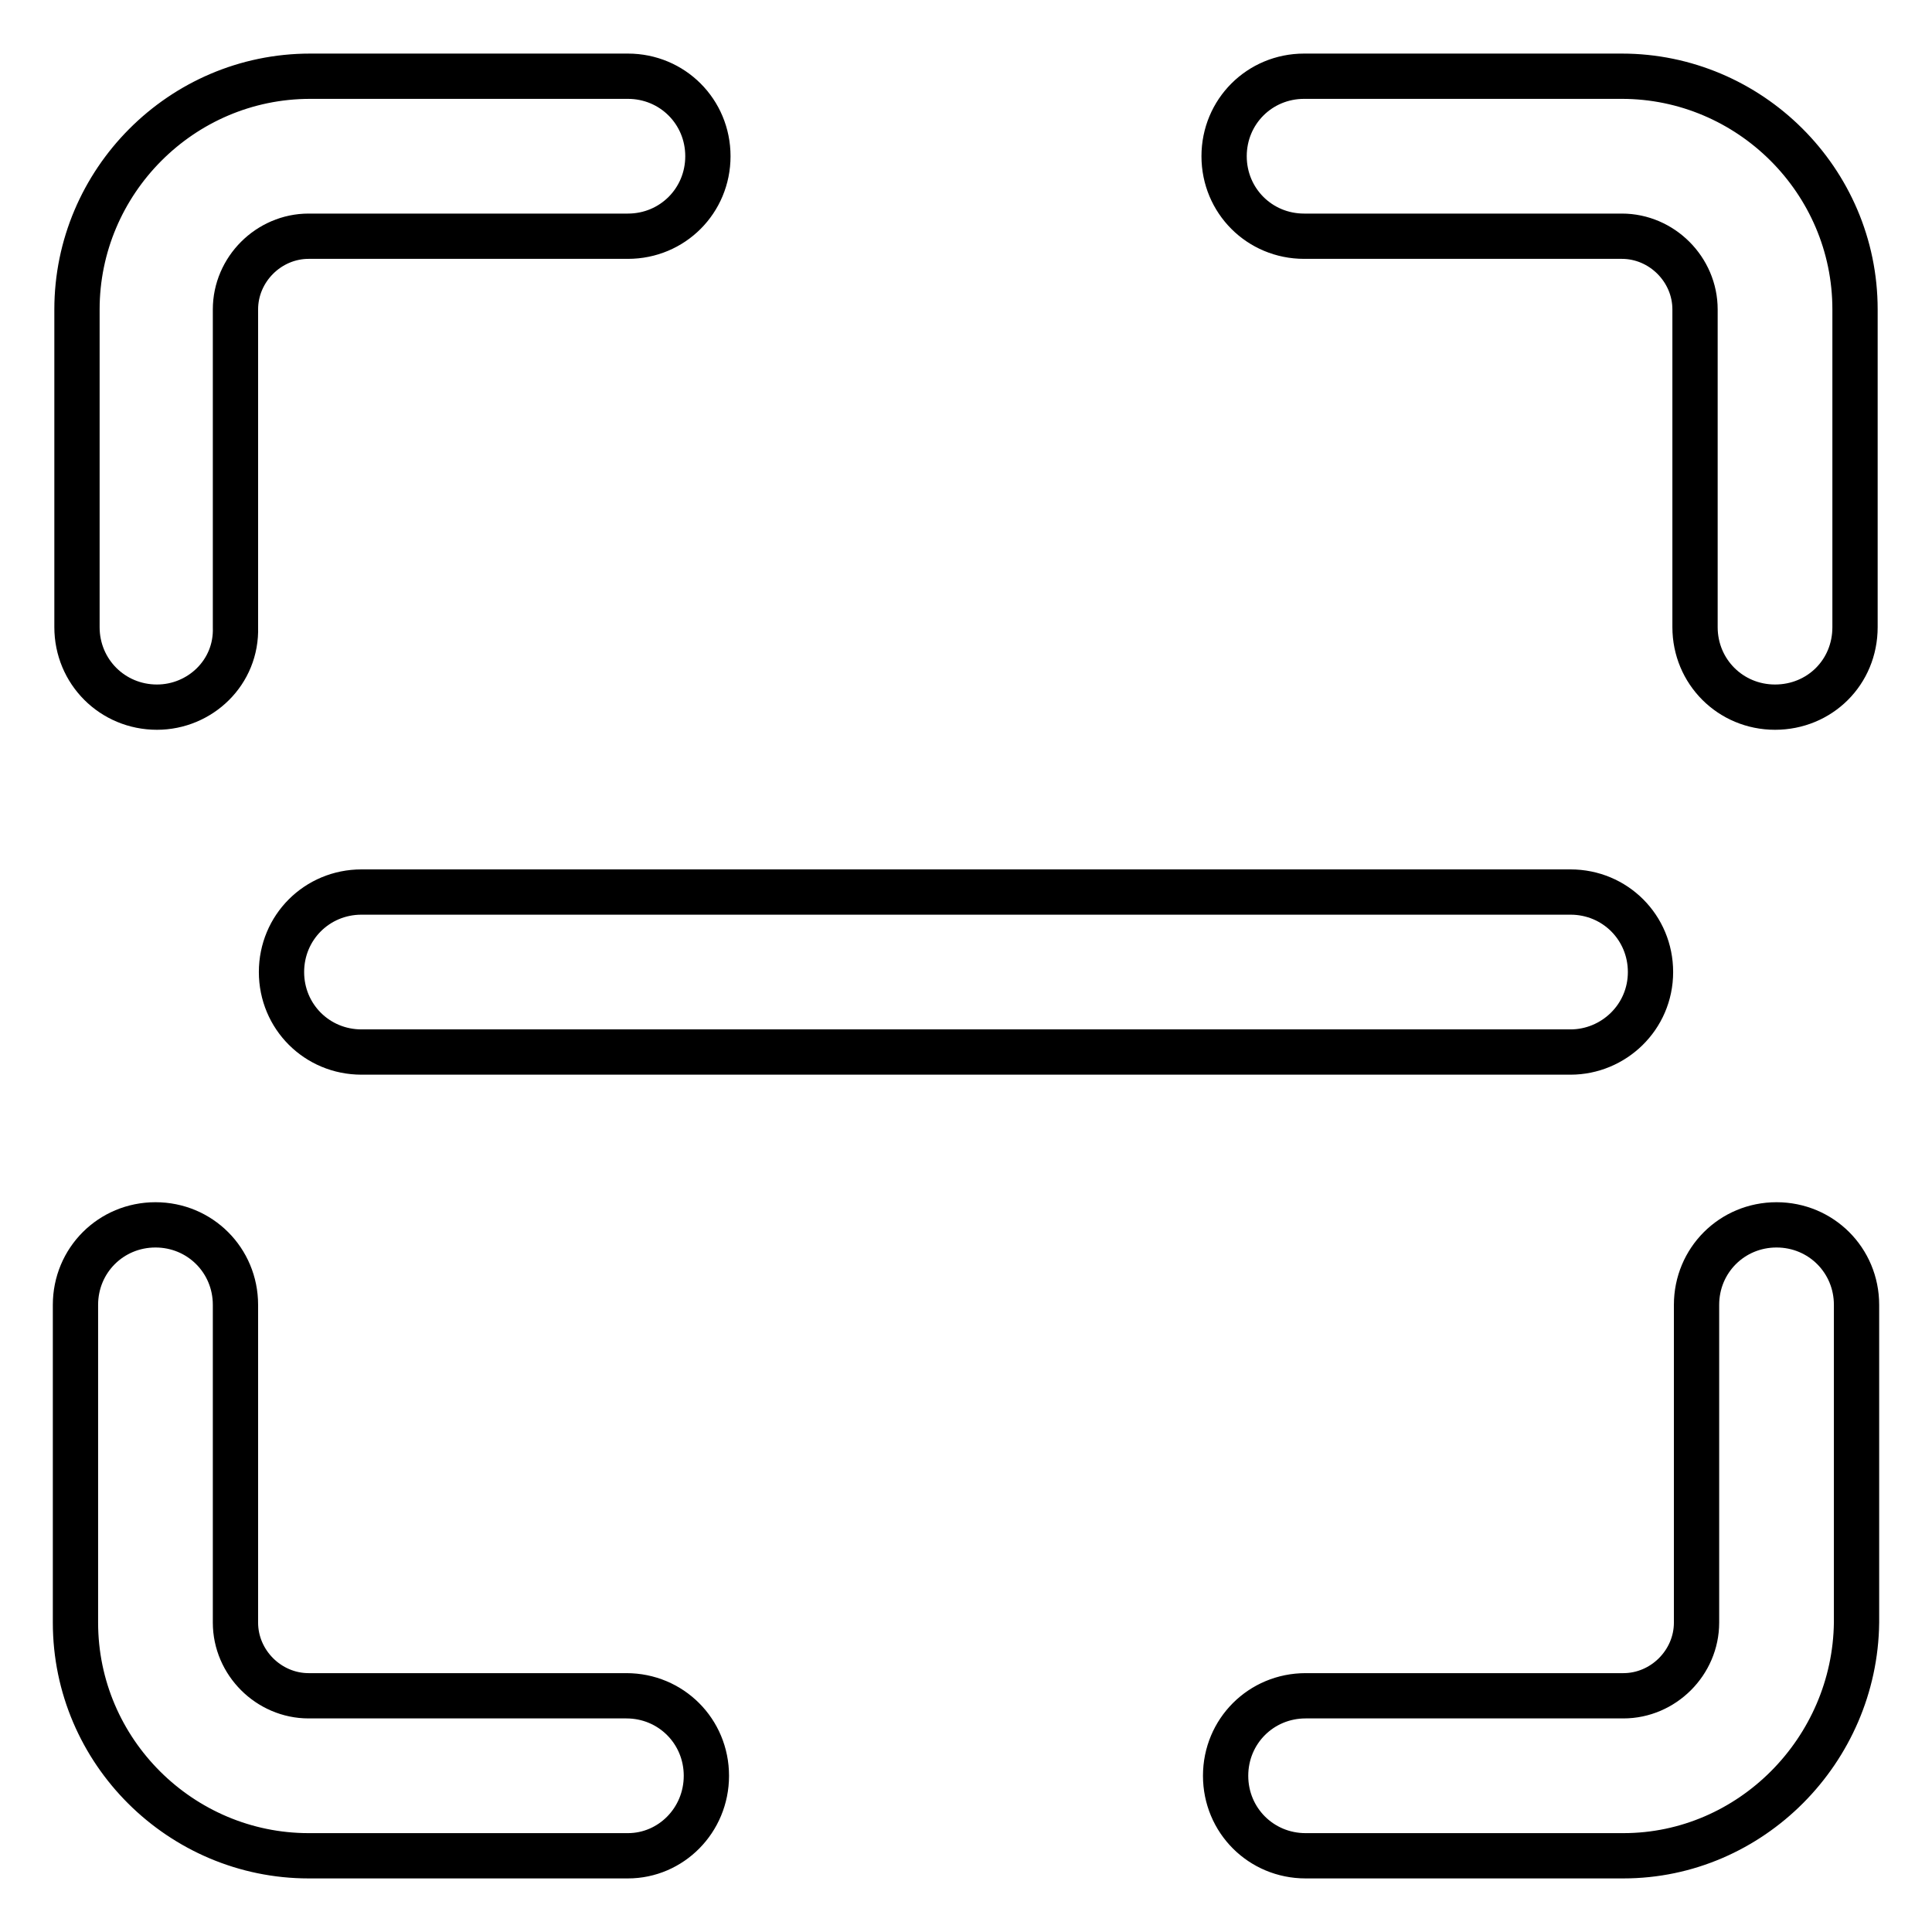 <?xml version="1.0" encoding="utf-8"?>
<!-- Svg Vector Icons : http://www.onlinewebfonts.com/icon -->
<!DOCTYPE svg PUBLIC "-//W3C//DTD SVG 1.1//EN" "http://www.w3.org/Graphics/SVG/1.1/DTD/svg11.dtd">
<svg version="1.1" xmlns="http://www.w3.org/2000/svg" xmlns:xlink="http://www.w3.org/1999/xlink" x="0px" y="0px" viewBox="0 0 256 256" enable-background="new 0 0 256 256" xml:space="preserve">
<g> <path stroke-width="6" fill-opacity="0" stroke="#000000"  d="M215.1,245.9H173c-5.9,0-10.6-4.7-10.6-10.6c0-5.9,4.7-10.6,10.6-10.6h42.1c5.3,0,9.7-4.4,9.7-9.7v-42.1 c0-5.9,4.7-10.6,10.6-10.6c5.9,0,10.6,4.7,10.6,10.6V215C245.8,231.9,232,245.9,215.1,245.9z M20.8,93.7c-5.9,0-10.6-4.7-10.6-10.6 V41c0-16.9,13.8-30.9,30.9-30.9h42.1c5.9,0,10.6,4.7,10.6,10.6s-4.7,10.6-10.6,10.6H40.9c-5.3,0-9.7,4.4-9.7,9.7v42.1 C31.4,89.1,26.5,93.7,20.8,93.7z M235.2,93.7c-5.9,0-10.6-4.7-10.6-10.6V41c0-5.3-4.4-9.7-9.7-9.7h-42.1c-5.9,0-10.6-4.7-10.6-10.6 s4.7-10.6,10.6-10.6h42.1c16.9,0,30.9,13.8,30.9,30.9v42.1C245.8,89.1,241.1,93.7,235.2,93.7z M83.2,245.9H40.9 C24,245.9,10,232.1,10,215v-42.1c0-5.9,4.7-10.6,10.6-10.6s10.6,4.7,10.6,10.6V215c0,5.3,4.4,9.7,9.7,9.7H83 c5.9,0,10.6,4.7,10.6,10.6C93.6,241.2,88.9,245.9,83.2,245.9z M208.1,139.4H47.9c-5.9,0-10.6-4.7-10.6-10.6 c0-5.9,4.7-10.6,10.6-10.6h160.2c5.9,0,10.6,4.7,10.6,10.6C218.7,134.8,213.8,139.4,208.1,139.4L208.1,139.4z"/></g>
</svg>